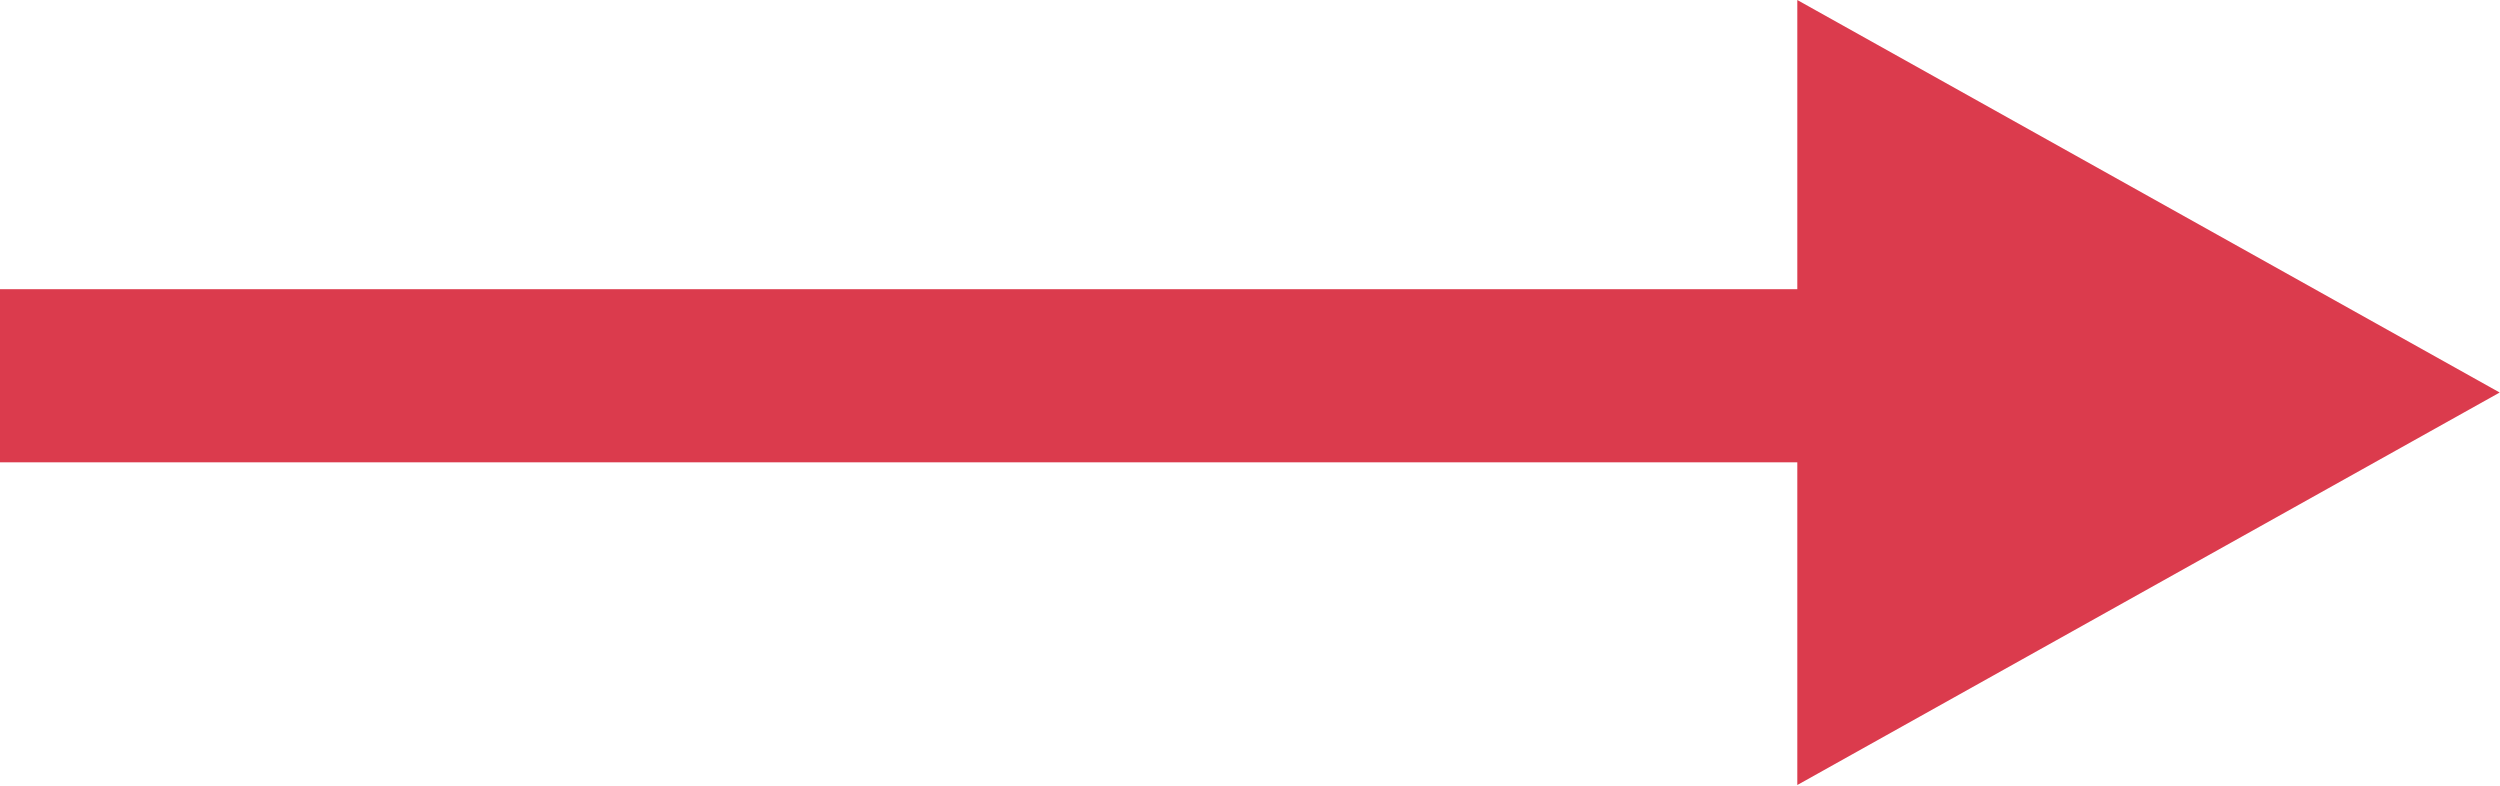 <svg width="140" height="44" viewBox="0 0 140 44" fill="none" xmlns="http://www.w3.org/2000/svg">
<path d="M139.982 21.981L100.649 43.961L100.649 0.001L139.982 21.981Z" fill="#DB3B4D"/>
<path d="M101.803 25.89L101.803 16.195L-0 16.195L-0 25.89L101.803 25.89Z" fill="#DB3B4D"/>
</svg>
